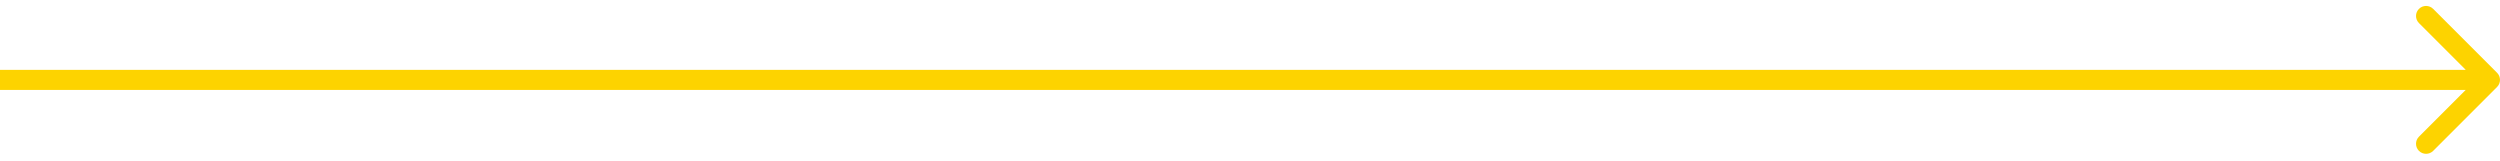 <?xml version="1.0" encoding="UTF-8"?> <svg xmlns="http://www.w3.org/2000/svg" width="249" height="16" viewBox="0 0 249 16" fill="none"> <path d="M248.707 8.663C249.098 8.272 249.098 7.639 248.707 7.249L242.343 0.885C241.953 0.494 241.319 0.494 240.929 0.885C240.538 1.275 240.538 1.908 240.929 2.299L246.586 7.956L240.929 13.613C240.538 14.003 240.538 14.636 240.929 15.027C241.319 15.417 241.953 15.417 242.343 15.027L248.707 8.663ZM0 8.956H248V6.956H0V8.956Z" fill="#FDD300"></path> </svg> 